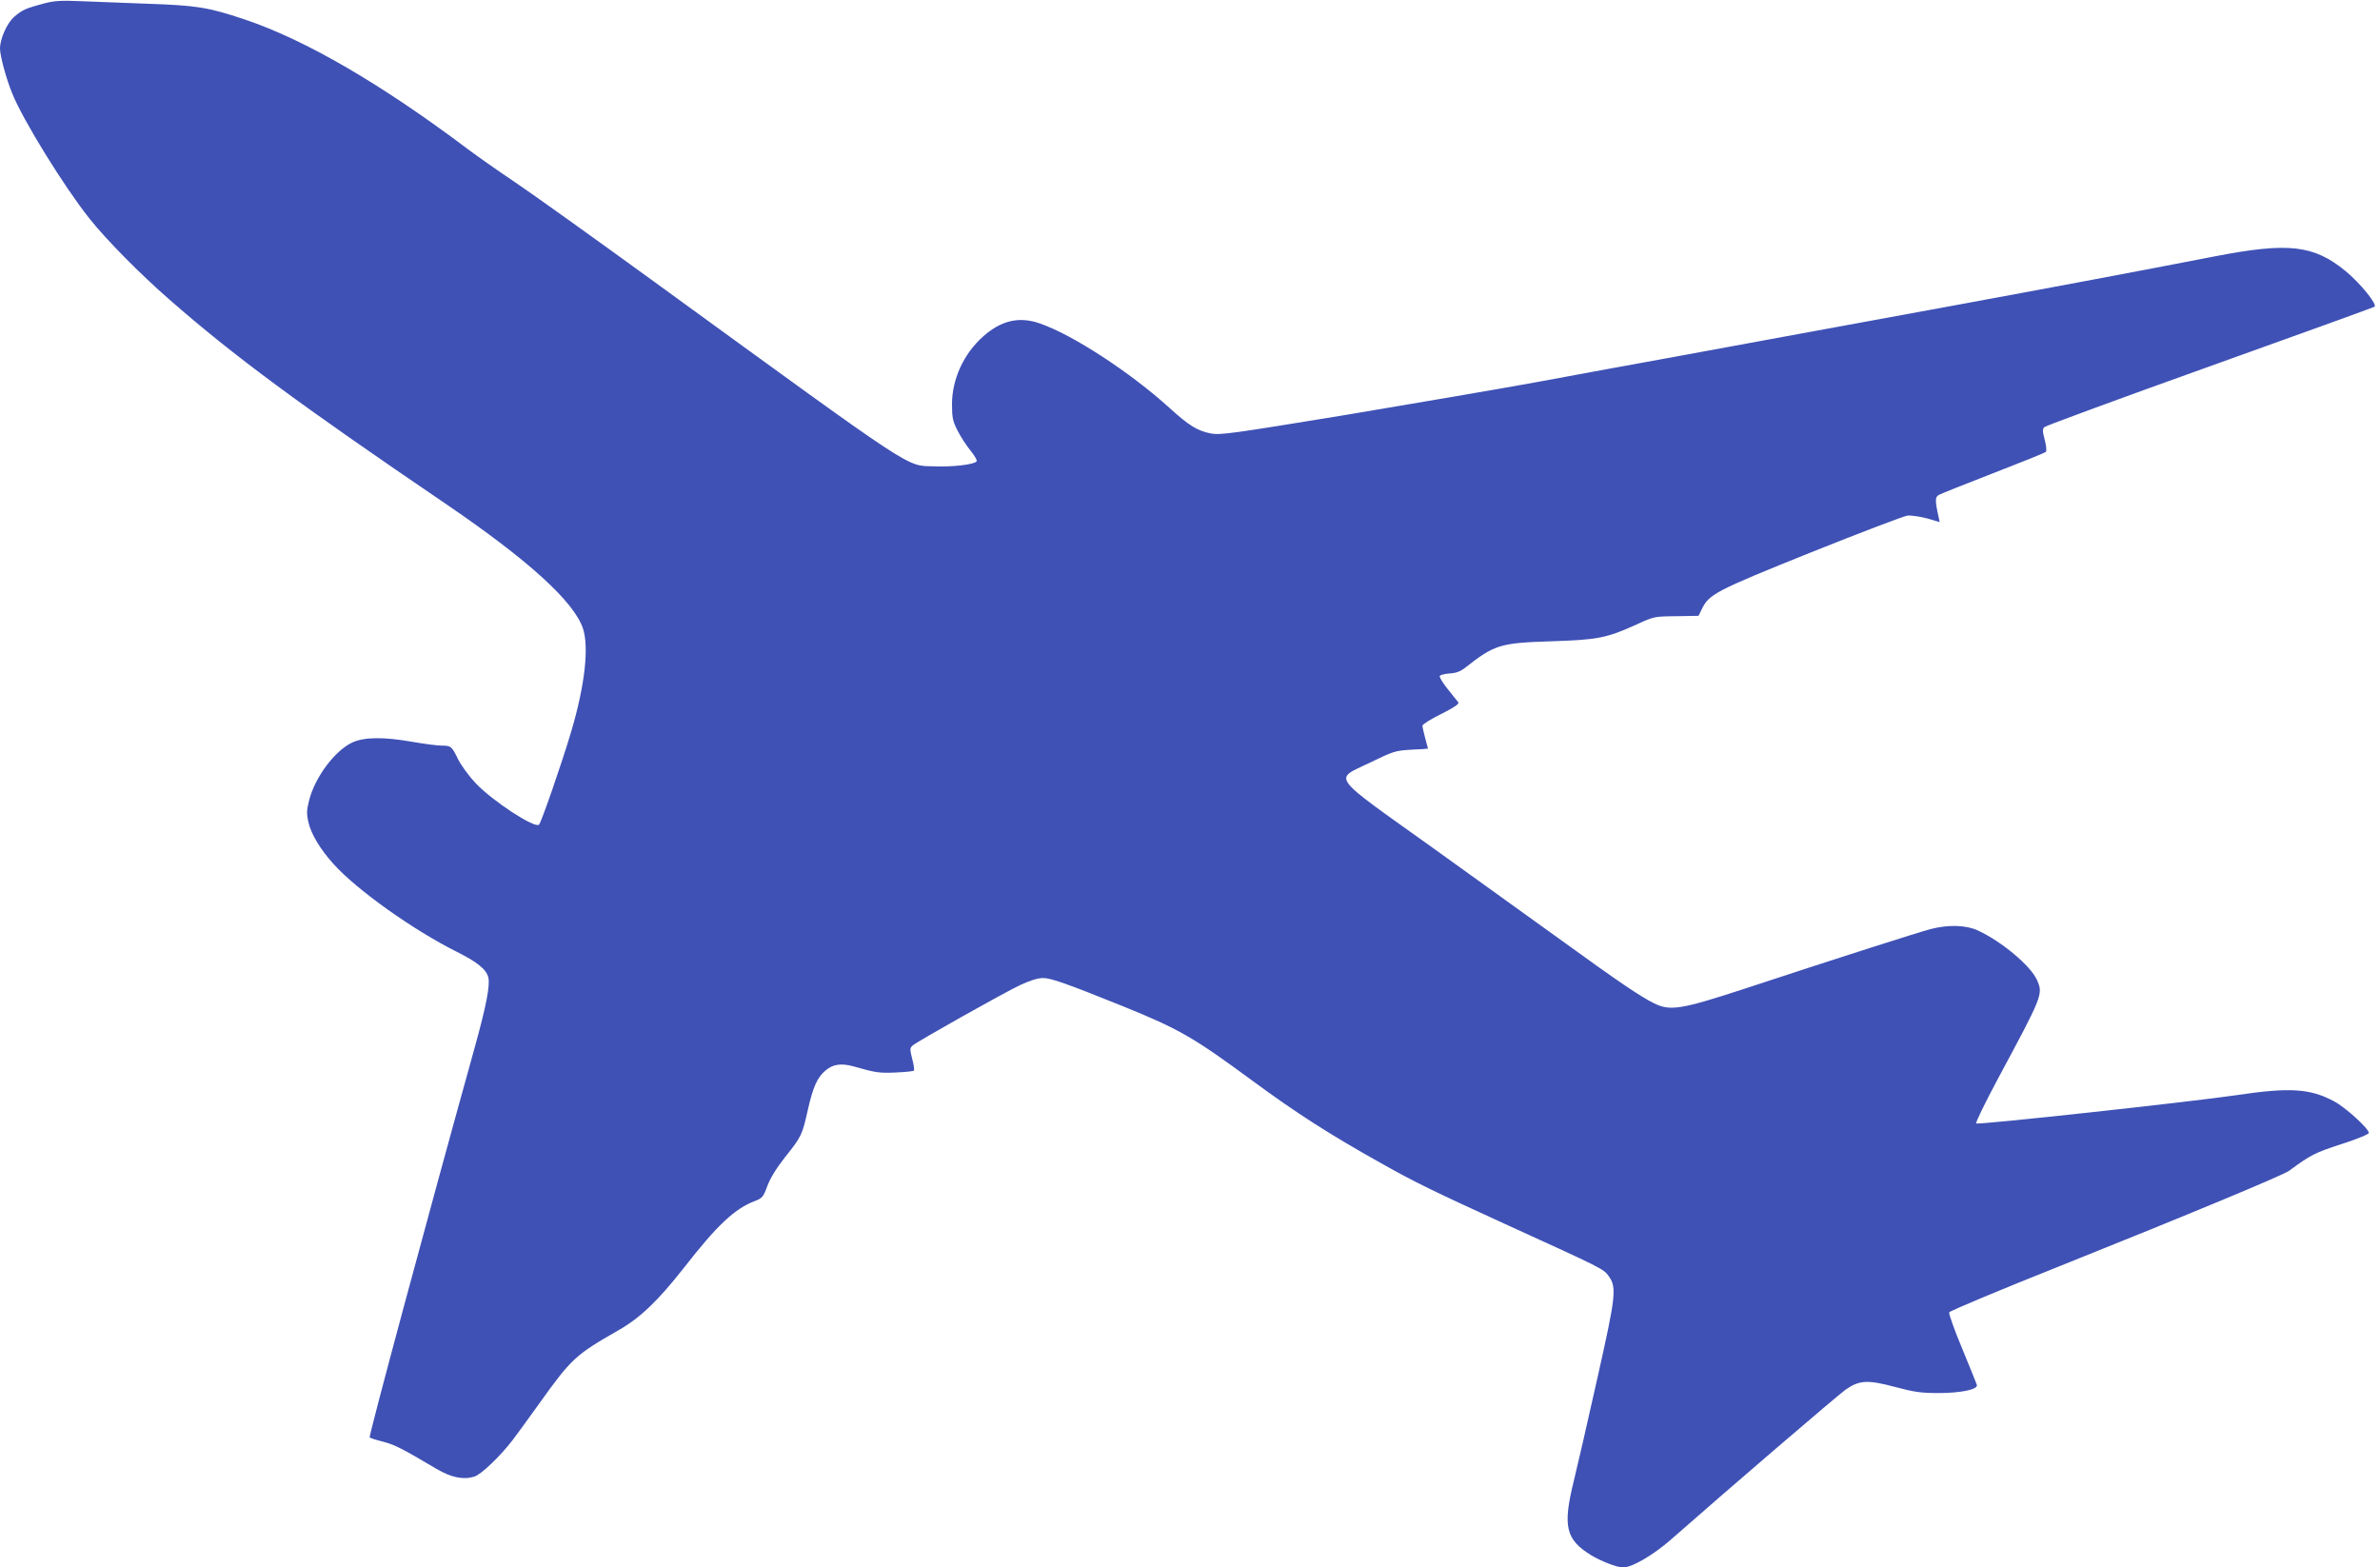 <?xml version="1.0" standalone="no"?>
<!DOCTYPE svg PUBLIC "-//W3C//DTD SVG 20010904//EN"
 "http://www.w3.org/TR/2001/REC-SVG-20010904/DTD/svg10.dtd">
<svg version="1.0" xmlns="http://www.w3.org/2000/svg"
 width="1280pt" height="843pt" viewBox="0 0 1280 843"
 preserveAspectRatio="xMidYMid meet">
<g transform="translate(0,843) scale(0.1,-0.1)"
fill="#3f51b5" stroke="none">
<path d="M235 8411 c-95 -25 -117 -35 -158 -71 -39 -33 -77 -119 -77 -171 0
-39 34 -165 66 -242 57 -142 278 -500 414 -671 90 -114 274 -300 431 -437 349
-305 688 -556 1494 -1104 438 -299 680 -519 730 -664 34 -102 10 -311 -64
-559 -52 -174 -160 -485 -172 -497 -22 -22 -249 126 -341 223 -36 38 -78 96
-94 128 -34 70 -38 74 -89 74 -22 0 -92 9 -155 20 -159 28 -261 26 -325 -3
-94 -44 -199 -184 -232 -309 -14 -56 -15 -73 -4 -121 14 -62 64 -146 135 -224
126 -140 429 -355 661 -471 112 -56 160 -95 171 -138 11 -41 -11 -154 -72
-374 -258 -928 -572 -2096 -566 -2101 4 -3 37 -14 74 -23 62 -17 97 -34 286
-146 80 -47 145 -60 204 -41 37 12 137 108 205 196 21 28 85 115 142 195 174
243 195 263 426 395 118 67 213 158 355 339 178 228 271 315 378 356 42 16 47
22 69 82 16 42 48 95 94 153 90 113 93 120 123 253 28 126 52 178 95 214 40
35 85 41 151 23 119 -34 138 -37 227 -33 51 2 95 7 98 10 3 3 0 31 -9 63 -13
52 -13 58 2 72 25 22 484 280 578 325 54 25 96 38 123 38 44 0 128 -30 431
-152 303 -123 379 -167 698 -402 234 -172 409 -285 697 -446 174 -98 277 -148
675 -330 505 -230 515 -235 541 -272 45 -62 40 -105 -61 -554 -50 -225 -107
-472 -126 -549 -60 -244 -44 -314 93 -399 53 -32 140 -66 172 -66 49 0 165 68
261 153 301 265 893 773 937 804 74 51 118 53 268 13 101 -27 138 -32 230 -32
120 0 212 19 207 43 -2 8 -38 96 -79 196 -42 100 -73 188 -70 195 2 7 274 121
603 252 684 274 1192 485 1226 510 115 85 139 97 281 143 84 27 147 53 147 60
0 23 -126 138 -187 170 -129 69 -238 76 -526 33 -237 -35 -1390 -161 -1399
-152 -4 4 49 113 118 242 241 448 243 454 209 530 -35 77 -189 206 -318 266
-63 29 -158 32 -251 8 -63 -16 -498 -155 -999 -320 -345 -113 -404 -123 -491
-80 -72 35 -201 123 -481 326 -126 91 -443 319 -702 505 -572 409 -541 368
-344 464 124 60 134 64 220 69 50 2 91 5 91 6 0 0 -7 26 -15 56 -8 30 -15 61
-15 67 0 7 45 36 101 63 72 37 98 54 92 63 -5 7 -31 38 -57 71 -26 32 -45 64
-43 70 2 6 26 12 53 14 35 2 59 11 84 31 158 124 187 133 460 142 253 8 300
17 463 91 91 42 94 43 212 44 l120 2 17 35 c40 82 73 99 587 306 265 106 499
195 519 198 20 2 68 -5 106 -15 l68 -20 -7 32 c-19 87 -18 104 4 115 11 6 143
59 293 117 150 58 277 109 281 114 5 4 2 33 -6 64 -12 46 -13 59 -2 69 7 7
406 154 887 326 481 172 881 317 888 321 18 11 -75 126 -155 192 -172 141
-308 156 -705 79 -422 -82 -853 -163 -1440 -271 -333 -61 -688 -126 -790 -145
-102 -19 -383 -70 -625 -115 -242 -44 -597 -109 -790 -145 -192 -35 -654 -114
-1024 -176 -623 -102 -679 -110 -730 -100 -71 14 -118 43 -221 137 -213 193
-523 395 -699 455 -110 38 -206 16 -303 -70 -105 -93 -168 -230 -168 -365 0
-72 4 -91 30 -142 16 -32 48 -81 70 -108 22 -27 37 -53 32 -58 -17 -17 -130
-30 -227 -26 -156 5 -76 -47 -1500 988 -330 240 -670 483 -755 540 -85 57
-198 136 -250 175 -467 352 -879 592 -1206 701 -194 65 -256 75 -524 84 -135
5 -299 11 -365 14 -96 4 -134 2 -190 -13z"/>
</g>
</svg>

